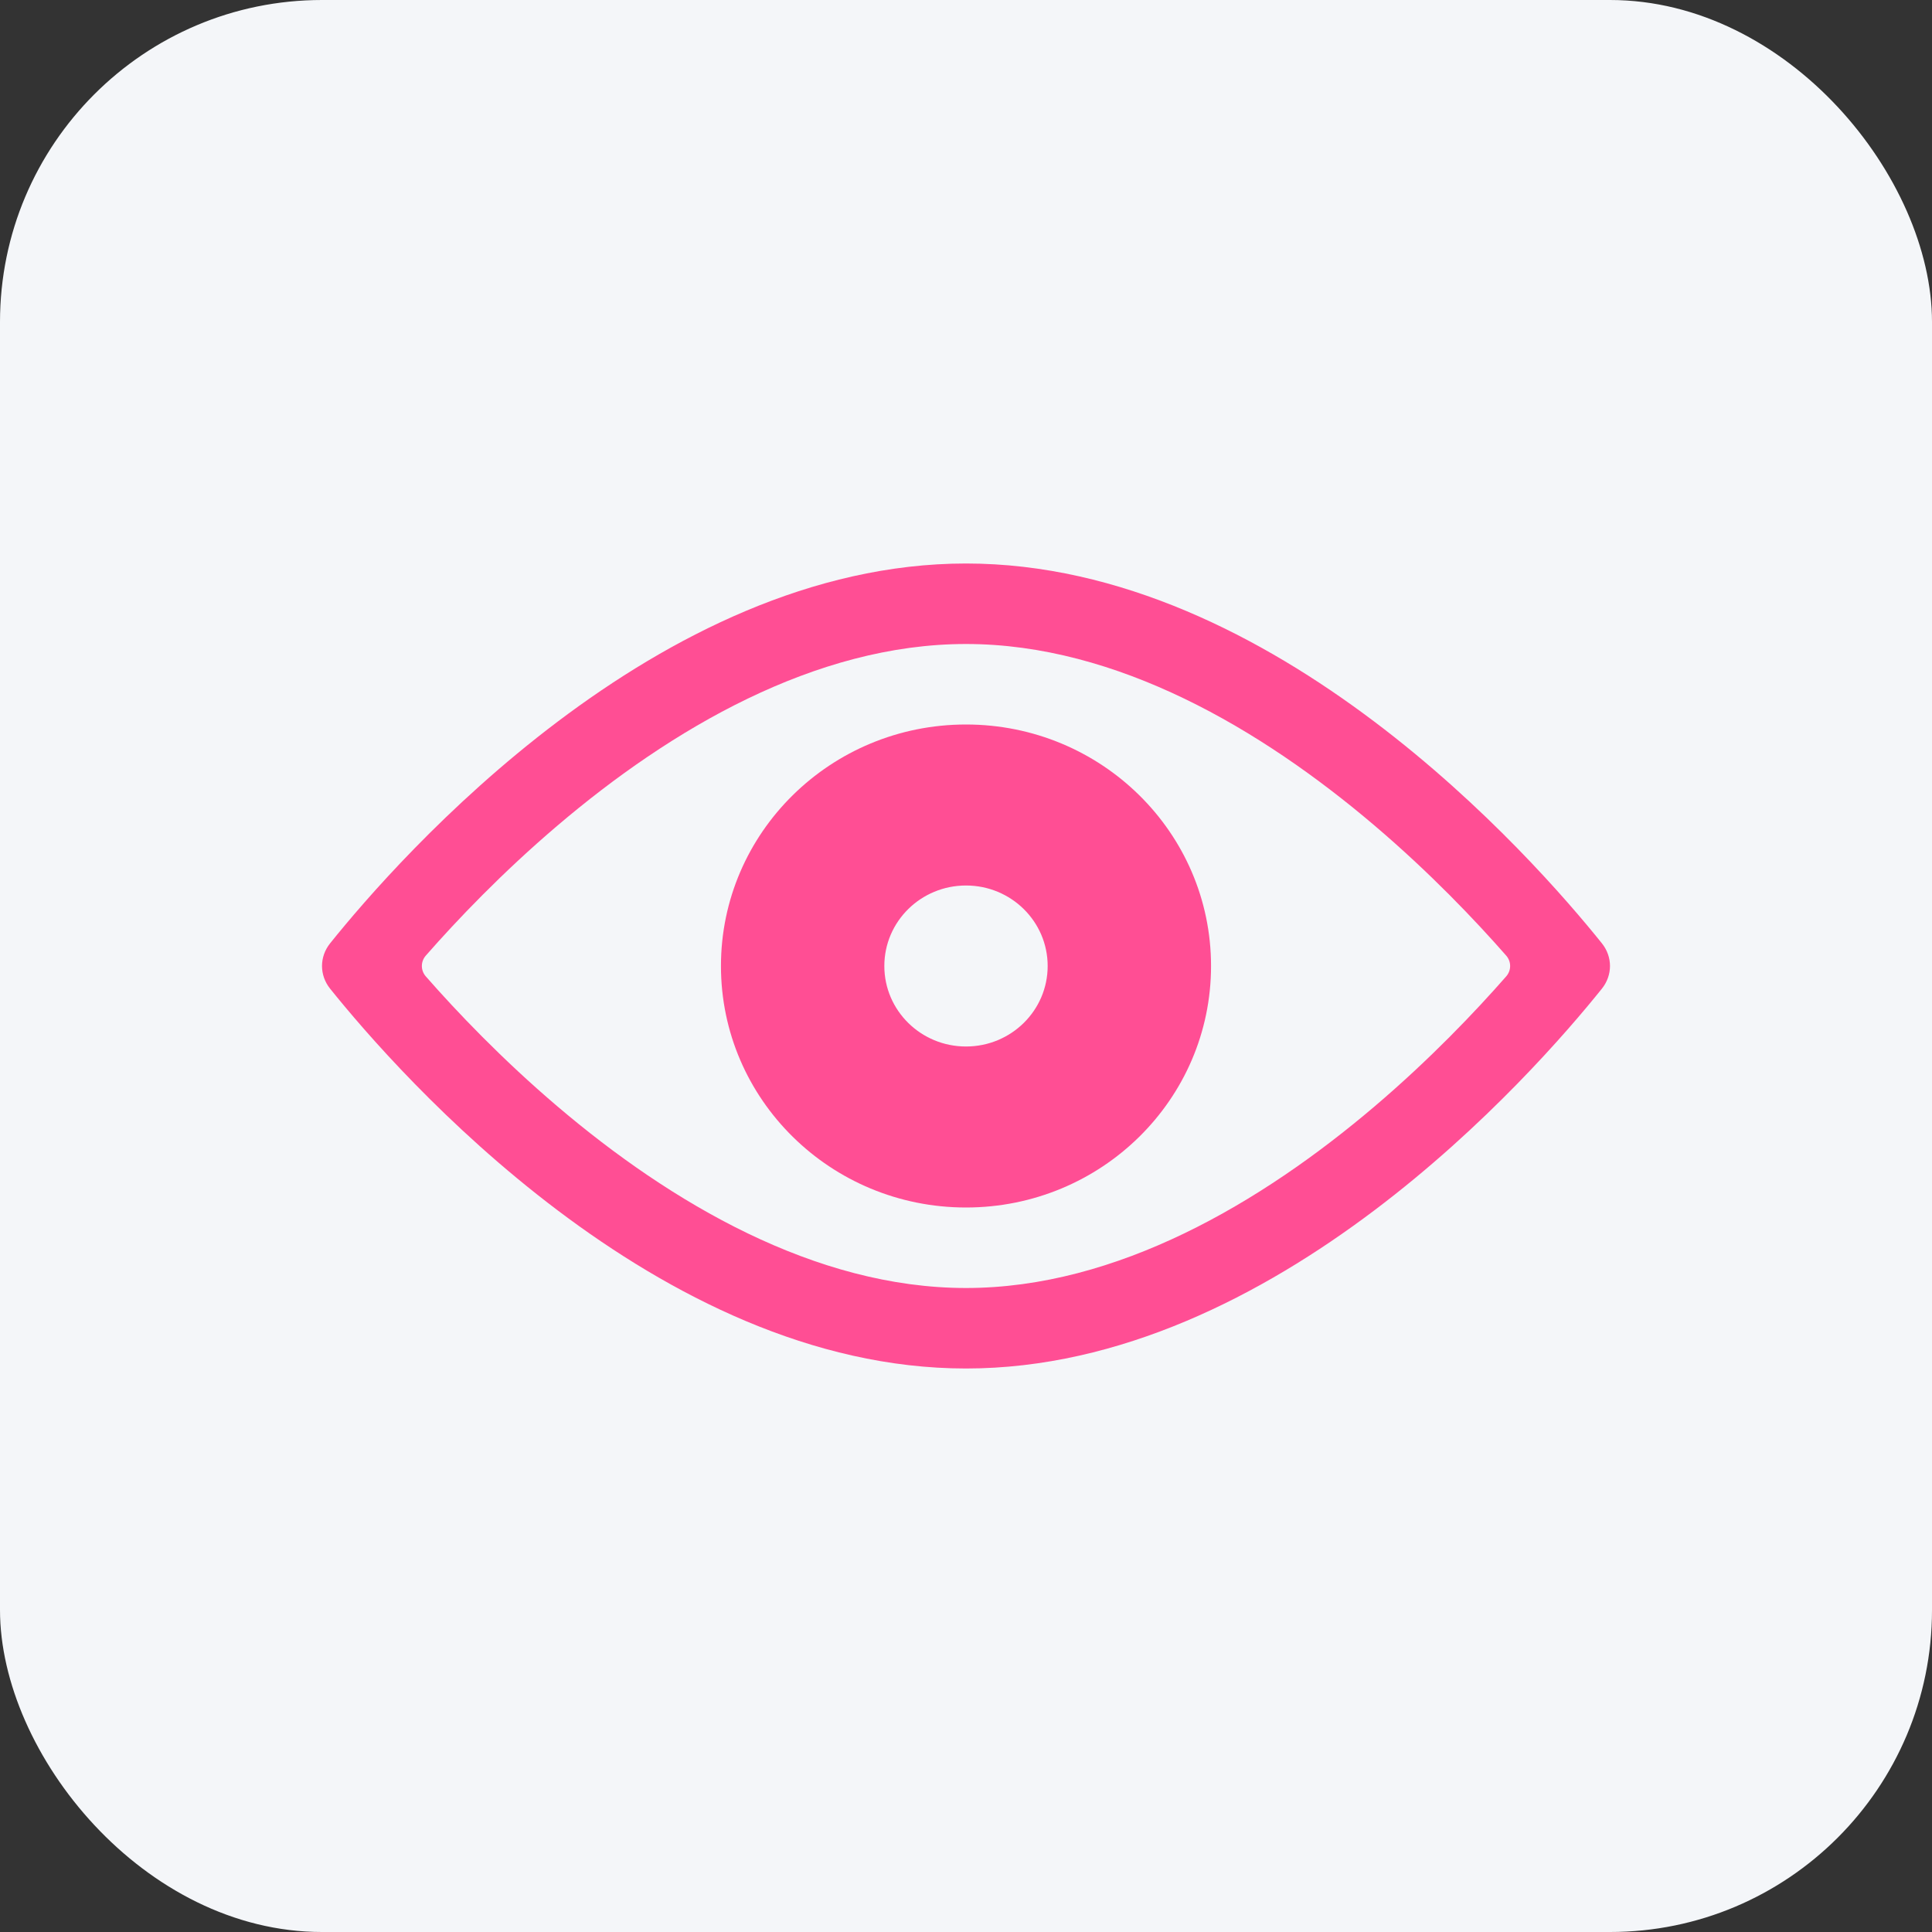 <svg width="48" height="48" viewBox="0 0 48 48" fill="none" xmlns="http://www.w3.org/2000/svg">
<rect x="0" y="0" width="48" height="48" fill="#333333" stroke="none"/>
<g clip-path="url(#clip0_1343_881)">
<rect width="48" height="48" rx="8" fill="#F4F6F9"/>
<path fill-rule="evenodd" clip-rule="evenodd" d="M30.088 24C30.088 27.314 27.362 30 24 30C20.638 30 17.912 27.314 17.912 24C17.912 20.686 20.638 18 24 18C27.362 18 30.088 20.686 30.088 24ZM26.029 24C26.029 25.105 25.121 26 24 26C22.879 26 21.971 25.105 21.971 24C21.971 22.895 22.879 22 24 22C25.121 22 26.029 22.895 26.029 24Z" fill="#FF4E94"/>
<path fill-rule="evenodd" clip-rule="evenodd" d="M8.202 24.564C7.933 24.228 7.933 23.772 8.202 23.436C9.897 21.323 16.327 14 24 14C31.673 14 38.103 21.323 39.798 23.436C40.067 23.772 40.067 24.228 39.798 24.564C38.103 26.677 31.673 34 24 34C16.327 34 9.897 26.677 8.202 24.564ZM10.578 24.257C10.449 24.109 10.449 23.891 10.578 23.743C11.351 22.861 12.472 21.684 13.847 20.514C16.661 18.119 20.252 16 24 16C27.748 16 31.339 18.119 34.154 20.514C35.529 21.684 36.649 22.861 37.422 23.743C37.551 23.891 37.551 24.109 37.422 24.257C36.649 25.139 35.529 26.316 34.154 27.486C31.339 29.881 27.748 32 24 32C20.252 32 16.661 29.881 13.847 27.486C12.472 26.316 11.351 25.139 10.578 24.257Z" fill="#FF4E94"/>
</g>
<defs>
<clipPath id="clip0_1343_881">
<rect width="48" height="48" rx="8" fill="white"/>
</clipPath>
</defs>
</svg>
